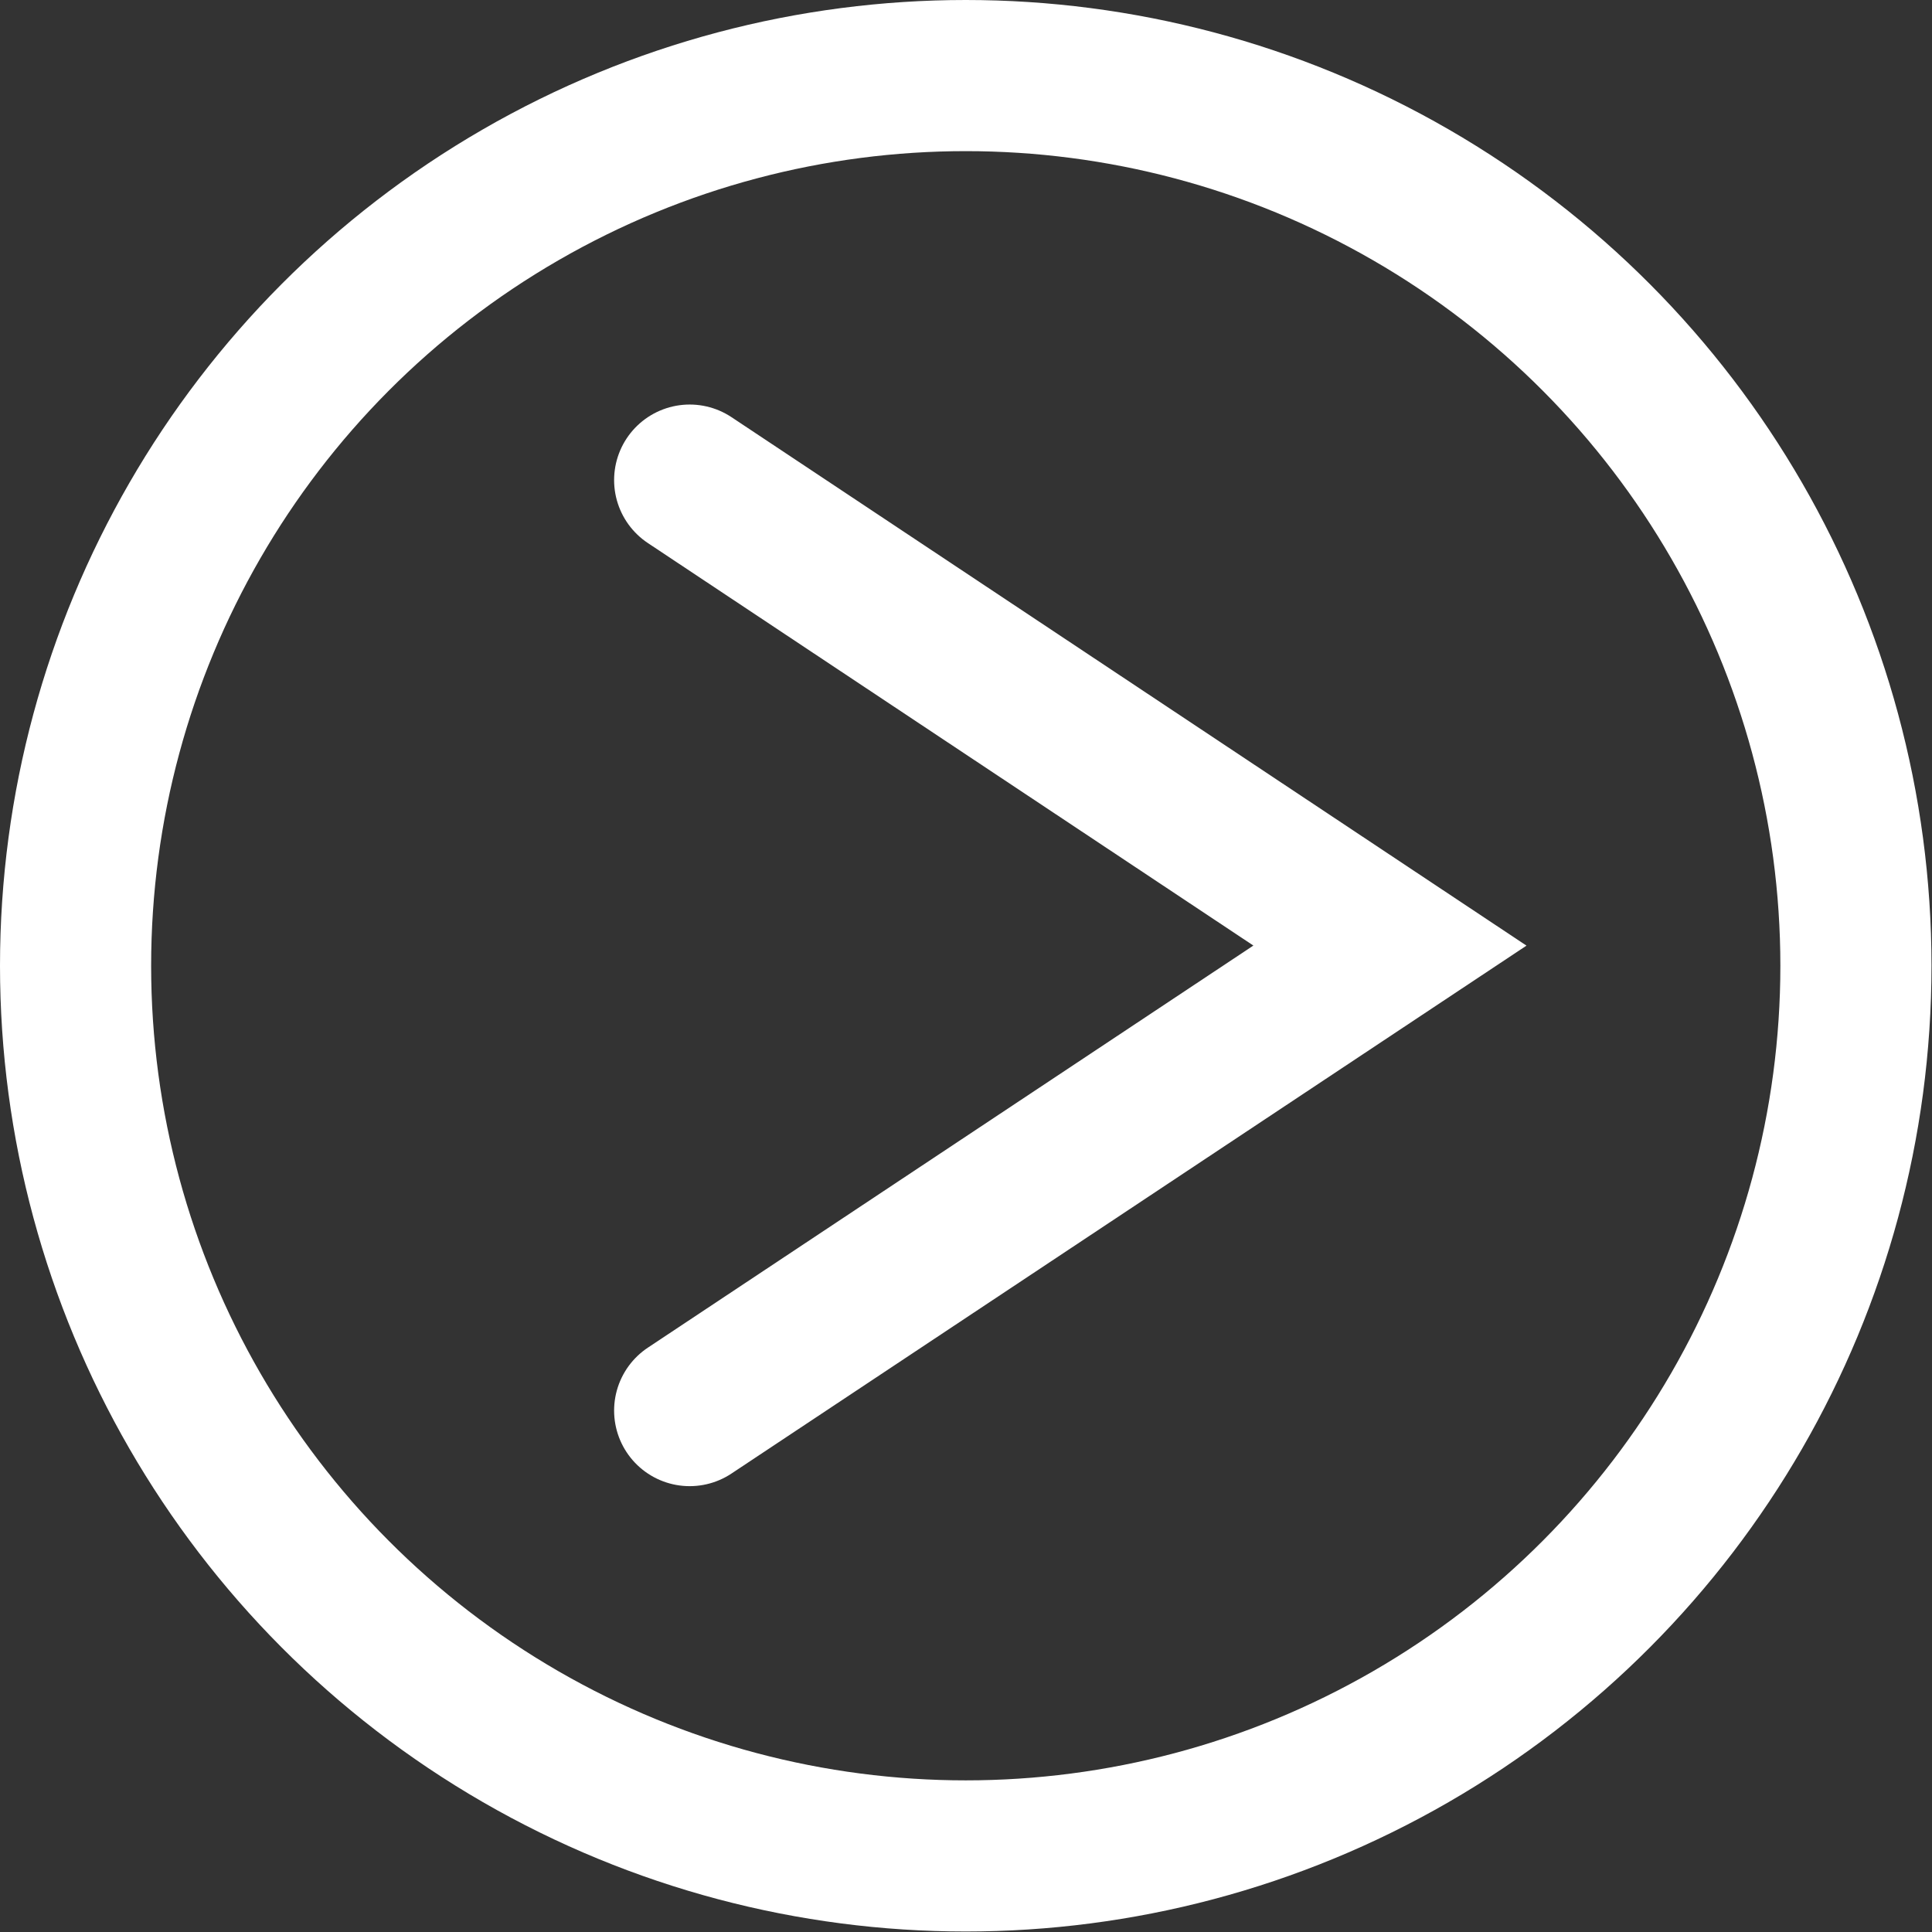 <svg xmlns="http://www.w3.org/2000/svg" id="Layer_1" viewBox="0 0 38.35 38.35"><rect x="0" y="0" width="38.35" height="38.35" fill="#333333" stroke="none"/> <defs> <style>.cls-1{fill:none;stroke:#fff;stroke-linecap:round;stroke-miterlimit:10;stroke-width:3px;}</style> </defs> <title>arrow</title> <polyline class="cls-1" points="13.69 9.53 27.59 18.77 13.69 28"></polyline> <circle class="cls-1" cx="19.17" cy="19.17" r="17.67"></circle> </svg>